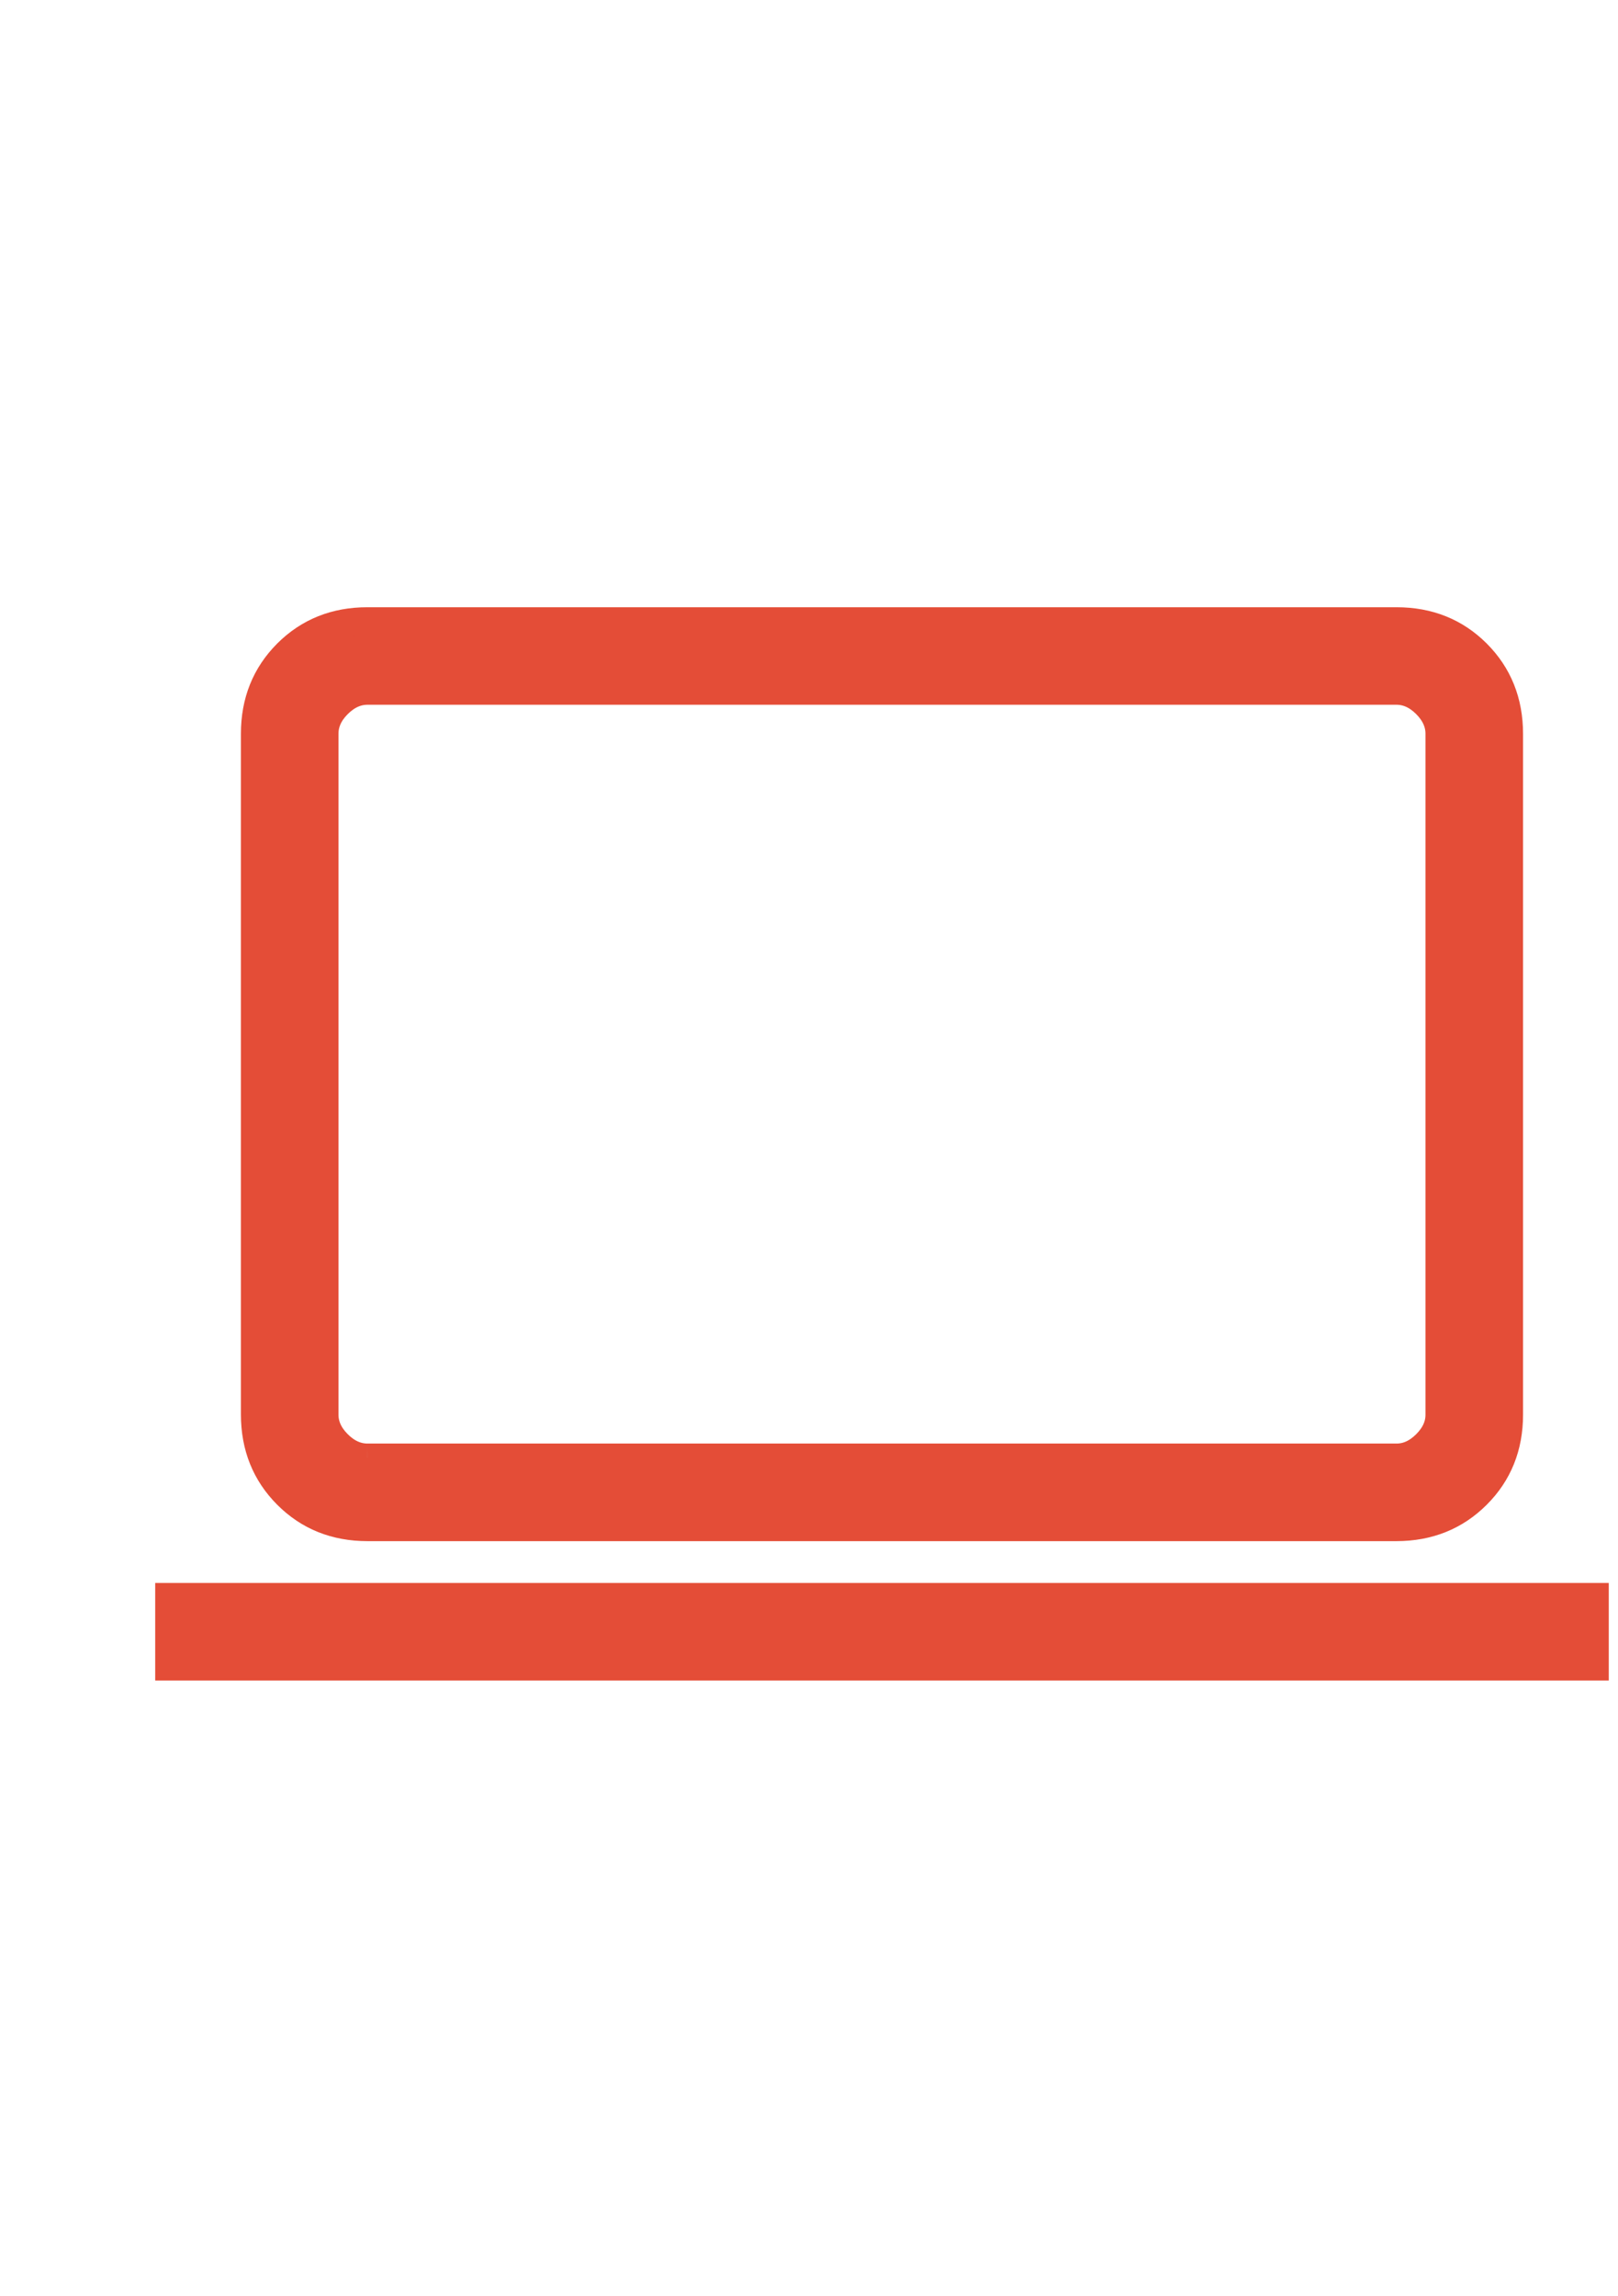 <svg width="43" height="61" viewBox="0 0 43 61" fill="none" xmlns="http://www.w3.org/2000/svg">
<path d="M4.495 44.284V42.432H42.384V44.284H4.495ZM9.765 40.58C8.912 40.58 8.201 40.294 7.63 39.722C7.06 39.151 6.774 38.439 6.773 37.587V19.497C6.773 18.645 7.059 17.933 7.63 17.361C8.202 16.79 8.913 16.505 9.764 16.506H37.115C37.967 16.506 38.678 16.791 39.249 17.361C39.819 17.932 40.105 18.643 40.106 19.497V37.589C40.106 38.441 39.82 39.152 39.249 39.722C38.677 40.293 37.965 40.579 37.114 40.58H9.765ZM9.765 38.728H37.115C37.399 38.728 37.66 38.609 37.899 38.371C38.137 38.132 38.256 37.871 38.254 37.587V19.497C38.254 19.213 38.136 18.952 37.899 18.713C37.66 18.475 37.399 18.356 37.114 18.356H9.765C9.48 18.356 9.219 18.475 8.98 18.713C8.743 18.95 8.625 19.211 8.625 19.497V37.589C8.625 37.873 8.743 38.134 8.98 38.371C9.217 38.608 9.478 38.727 9.764 38.728" fill="#E44D37"/>
<path d="M9.765 38.728H37.115C37.399 38.728 37.66 38.609 37.899 38.371C38.137 38.132 38.256 37.871 38.254 37.587V19.497C38.254 19.213 38.136 18.952 37.899 18.713C37.66 18.475 37.399 18.356 37.114 18.356H9.765C9.48 18.356 9.219 18.475 8.98 18.713C8.743 18.95 8.625 19.211 8.625 19.497V37.589C8.625 37.873 8.743 38.134 8.98 38.371C9.217 38.608 9.478 38.727 9.764 38.728M8.625 38.728V18.358M4.495 44.284V42.432H42.384V44.284H4.495ZM9.765 40.58C8.912 40.58 8.201 40.294 7.63 39.722C7.06 39.151 6.774 38.439 6.773 37.587V19.497C6.773 18.645 7.059 17.933 7.63 17.361C8.202 16.79 8.913 16.505 9.764 16.506H37.115C37.967 16.506 38.678 16.791 39.249 17.361C39.819 17.932 40.105 18.643 40.106 19.497V37.589C40.106 38.441 39.82 39.152 39.249 39.722C38.677 40.293 37.965 40.579 37.114 40.58H9.765Z" stroke="#E44D37" stroke-width="0.741"/>
</svg>

